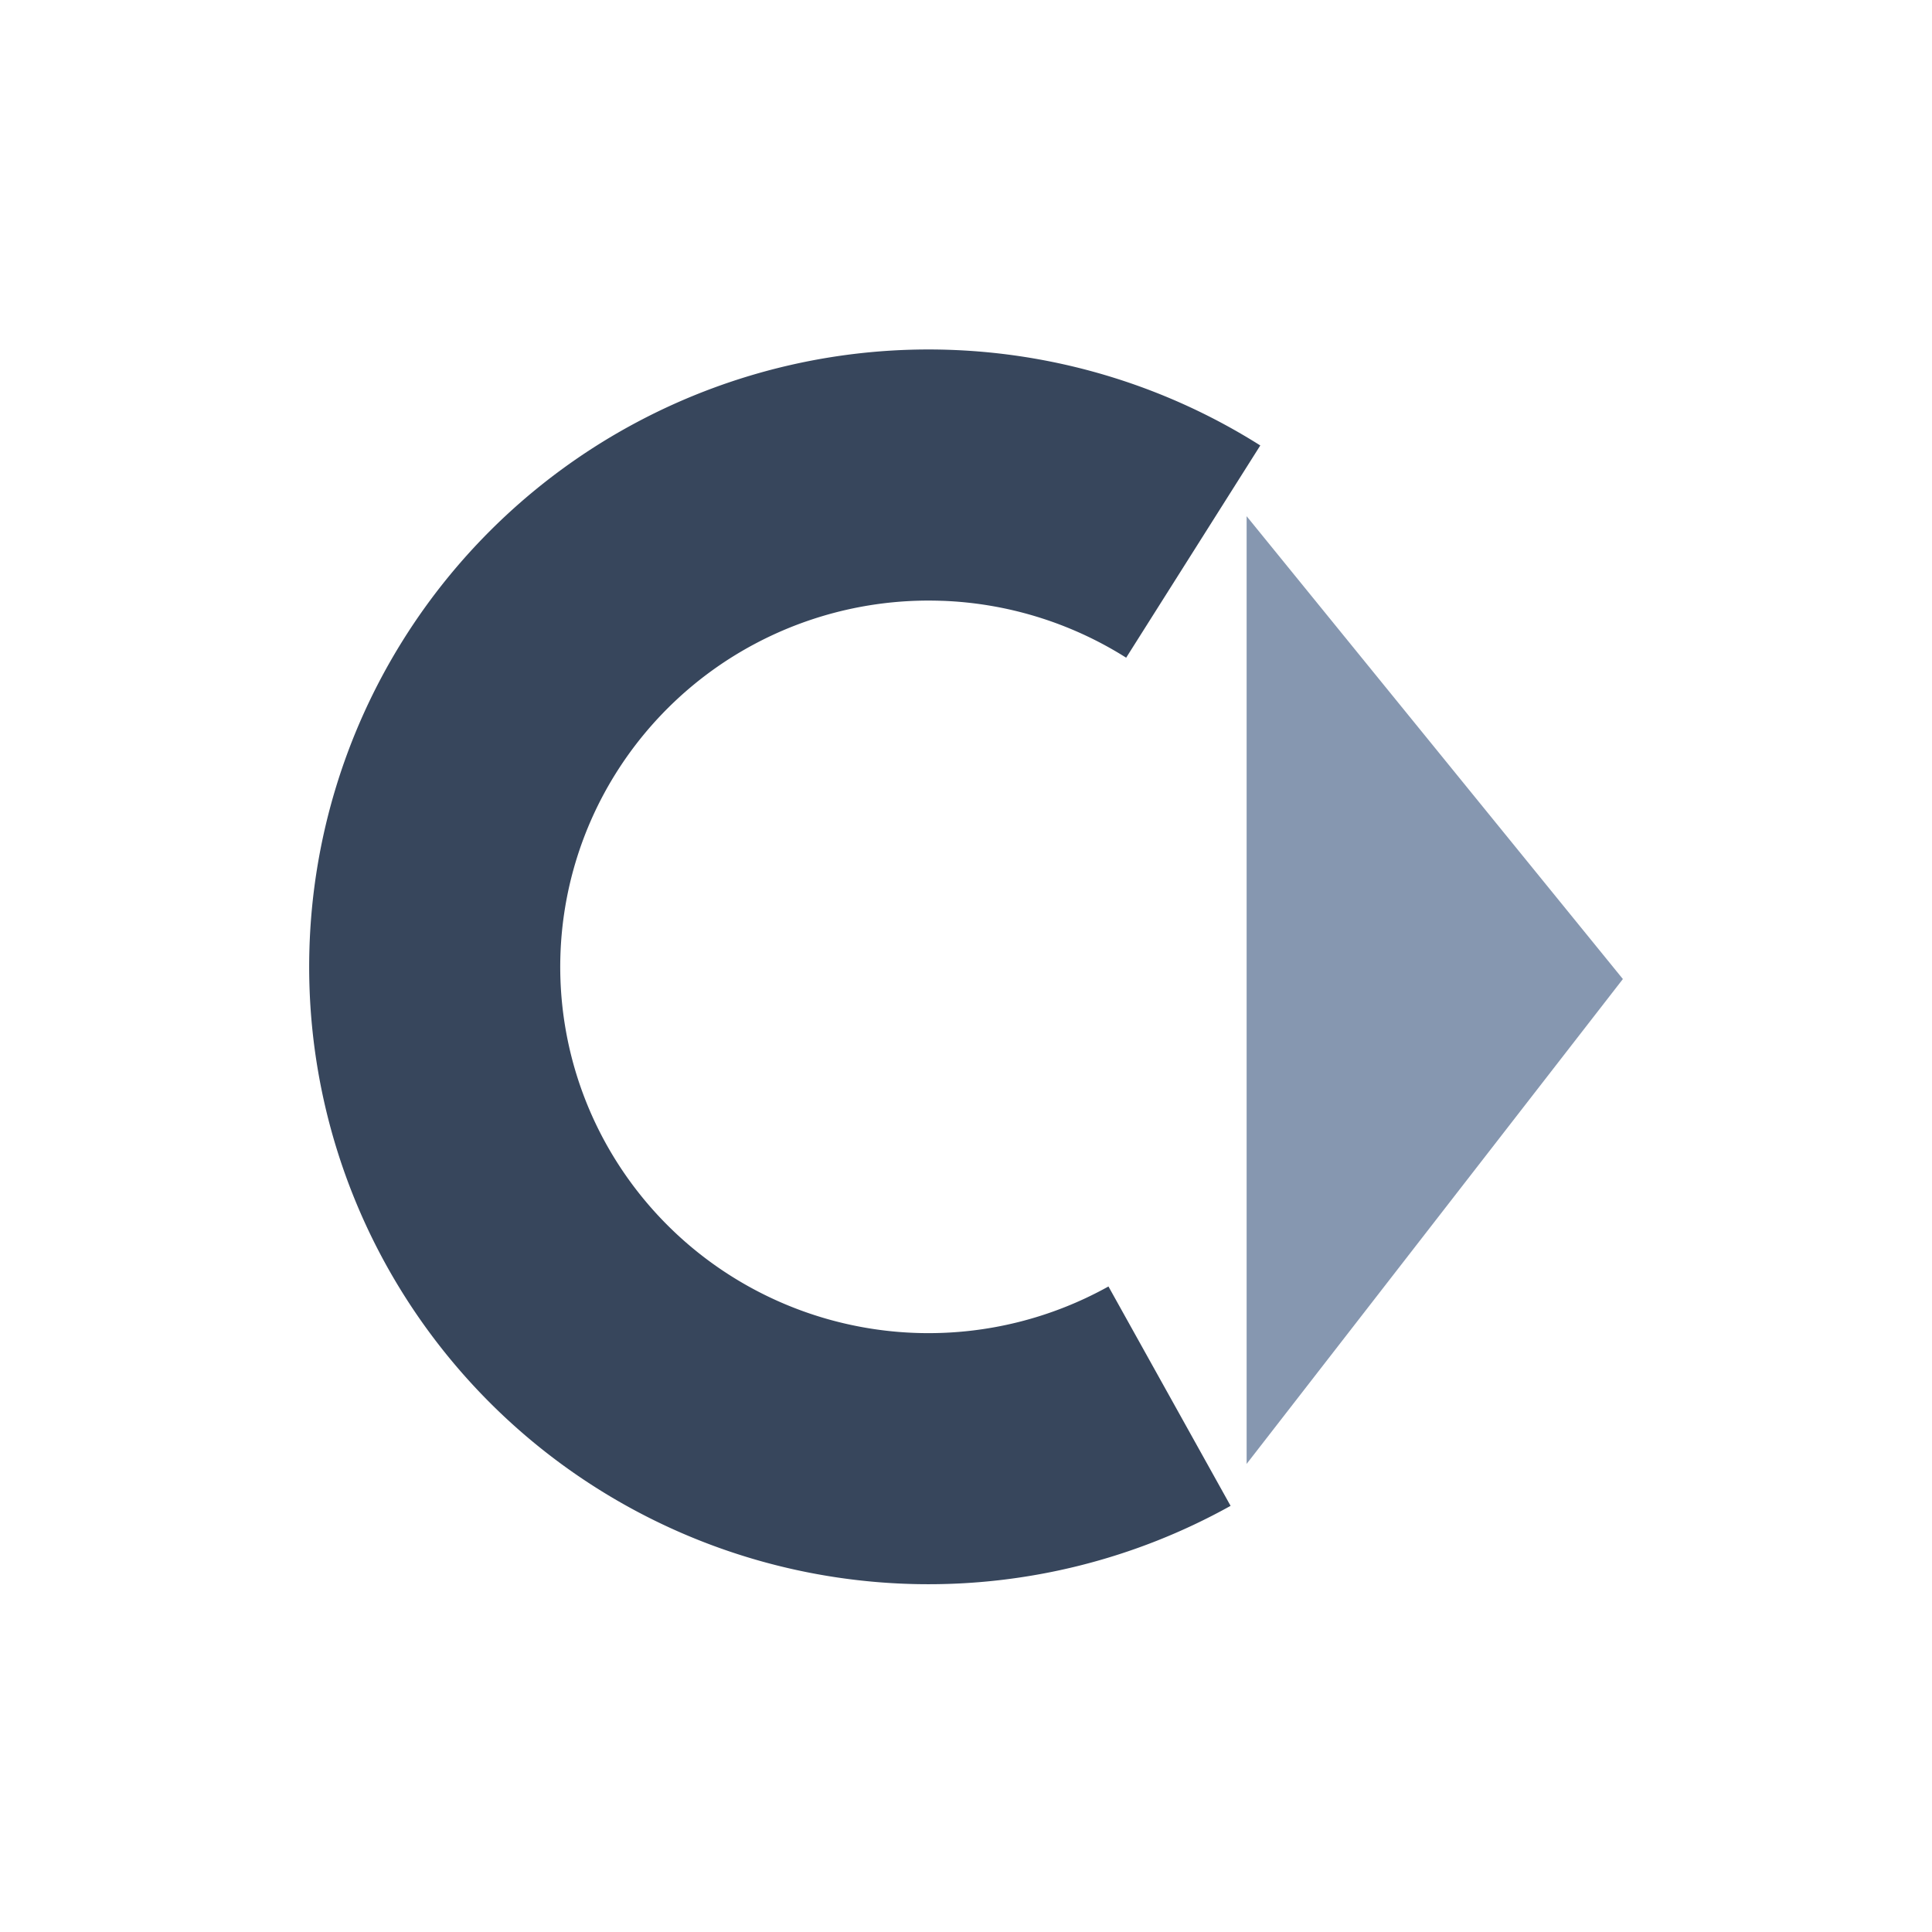<svg width="80" height="80" fill="none" xmlns="http://www.w3.org/2000/svg"><path fill-rule="evenodd" clip-rule="evenodd" d="M39.037 24.88a15.322 15.322 0 0 0-7.755 1.768 15.219 15.219 0 0 0-5.8 5.403 15.098 15.098 0 0 0-.428 15.236 15.203 15.203 0 0 0 5.487 5.716 15.32 15.32 0 0 0 15.358.267l5.057 9.084a25.716 25.716 0 0 1-25.784-.448 25.6 25.6 0 0 1-9.237-9.626 25.495 25.495 0 0 1 .722-25.724 25.615 25.615 0 0 1 9.76-9.097 25.72 25.72 0 0 1 25.769.987l-5.554 8.788a15.313 15.313 0 0 0-7.595-2.355z" fill="#37465C"/><path fill-rule="evenodd" clip-rule="evenodd" d="M51.62 21.375v39.242L67.2 40.54 51.62 21.375z" fill="#8697B0"/></svg>